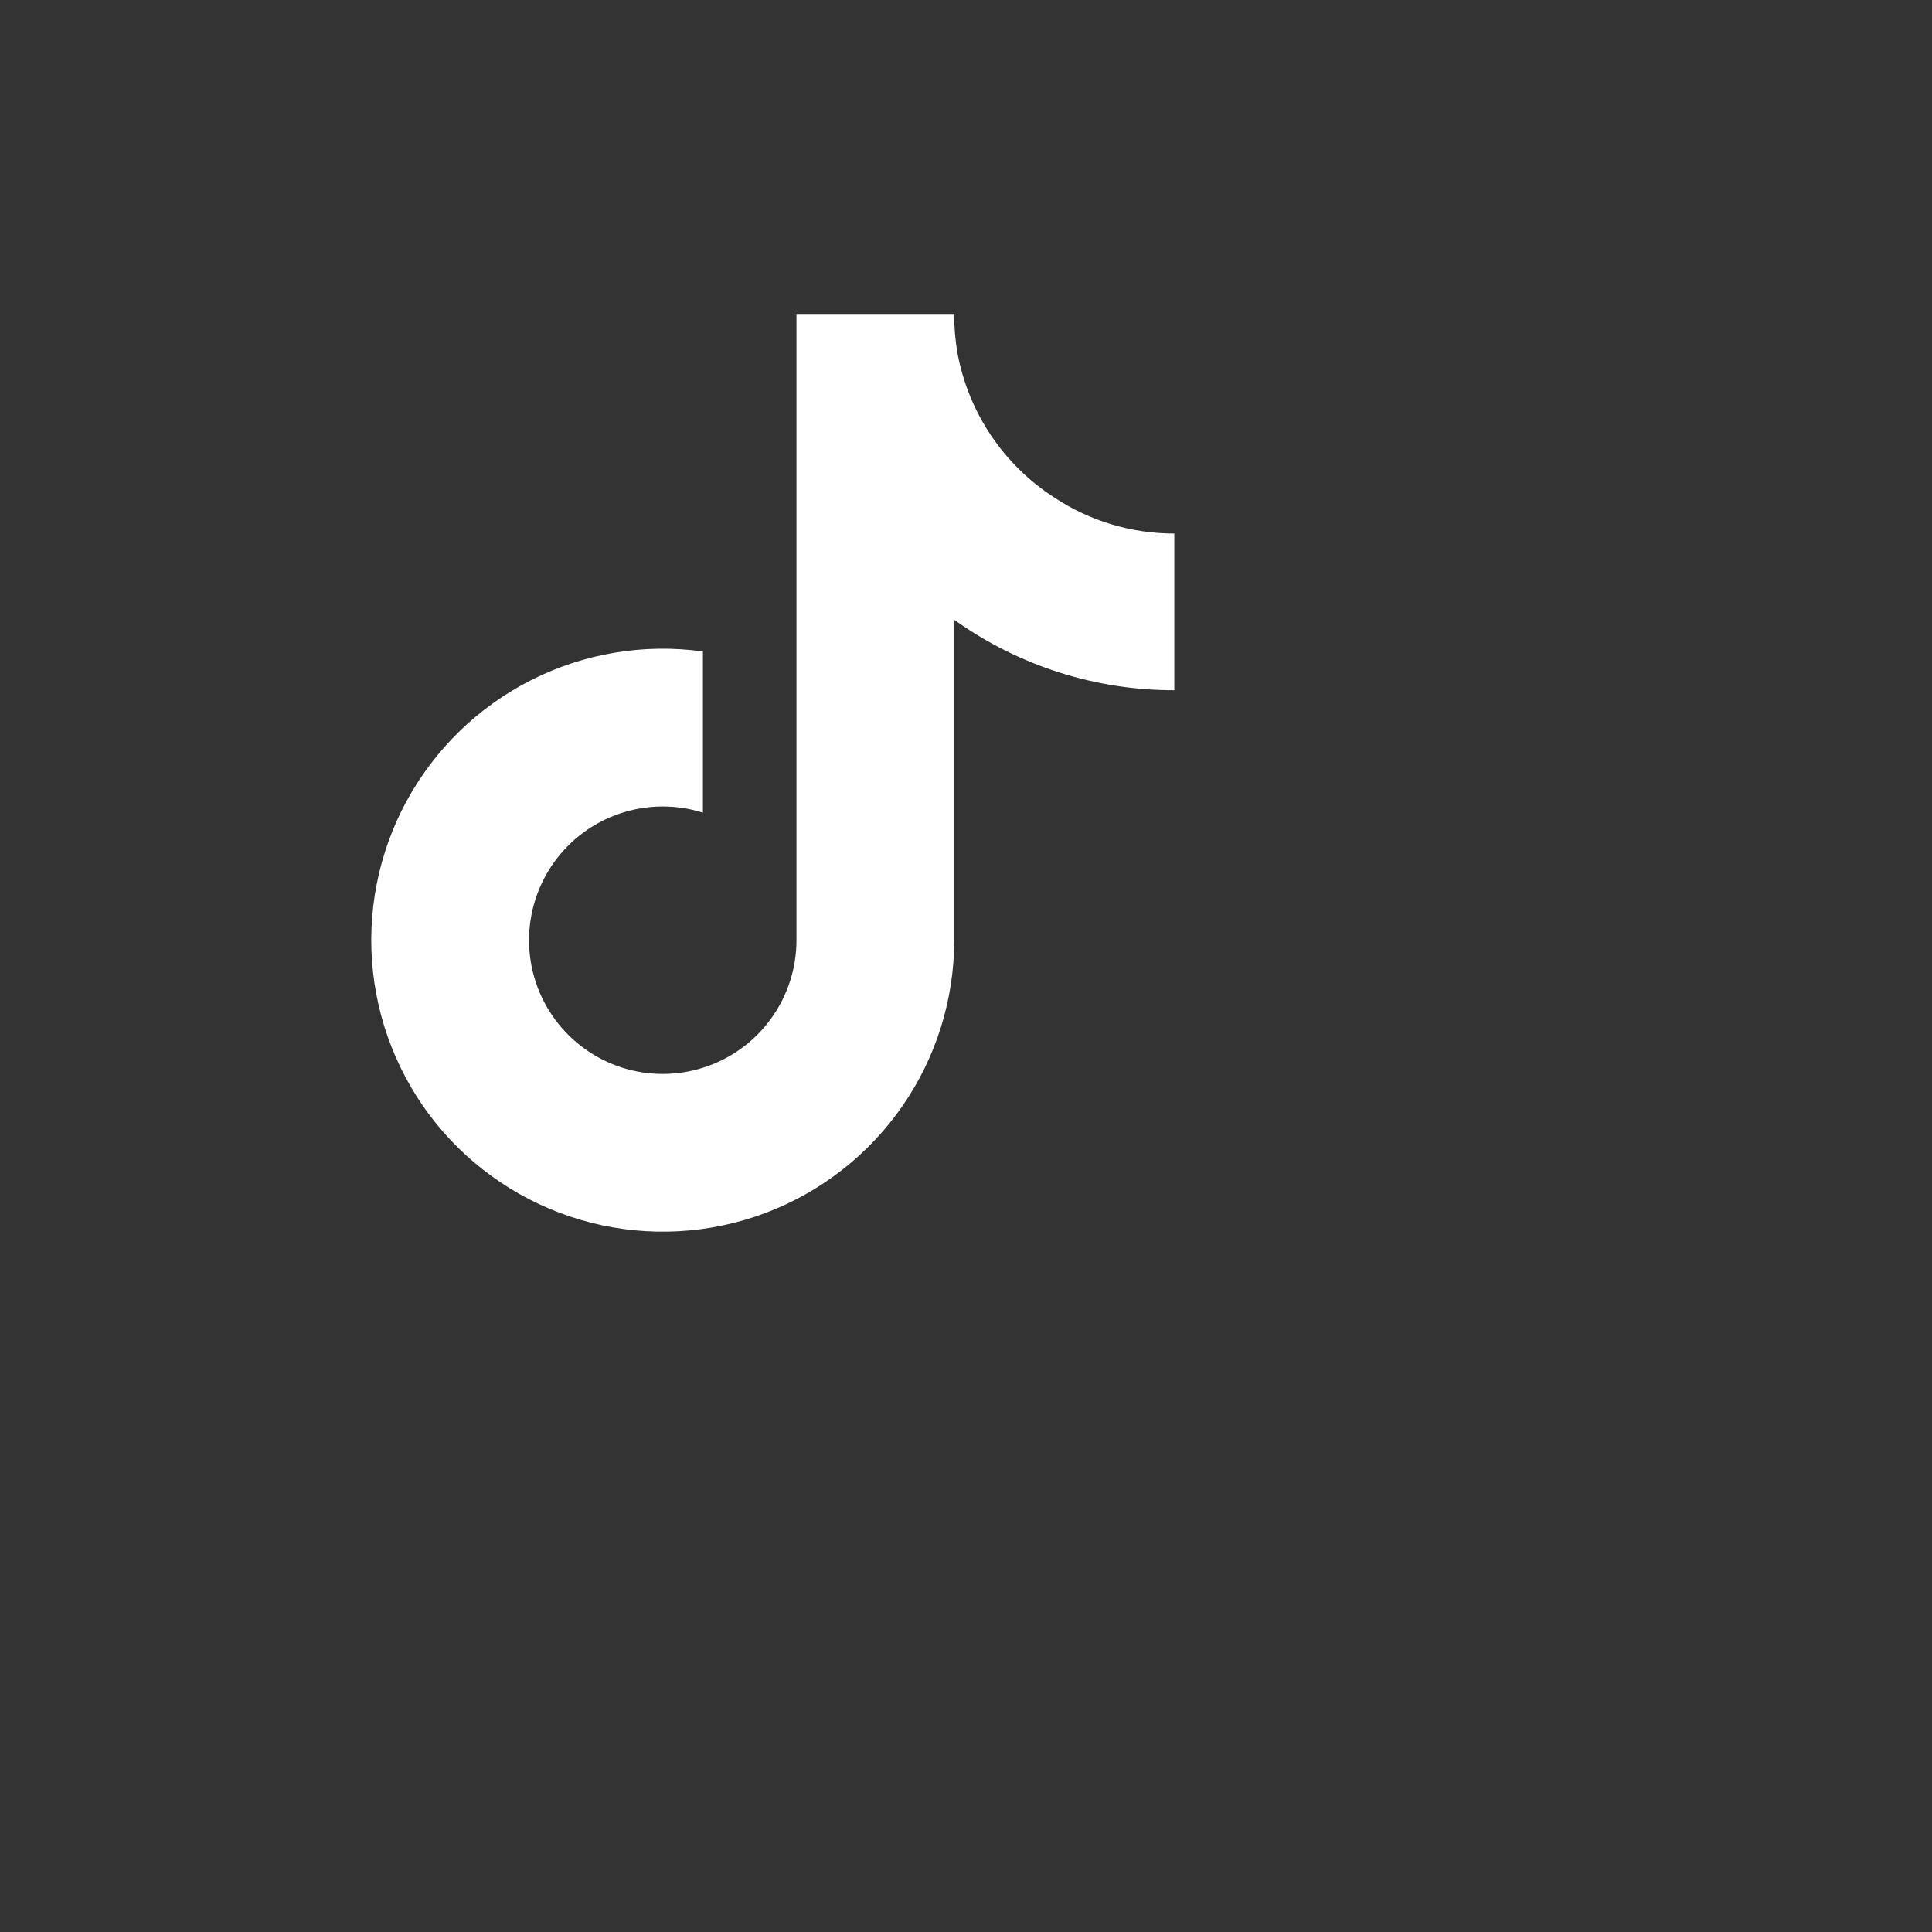 <svg width="40" height="40" viewBox="0 0 40 40" fill="none" xmlns="http://www.w3.org/2000/svg">
<rect x="0" y="0" width="40" height="40" fill="#333333" stroke="none"/>
<path xmlns="http://www.w3.org/2000/svg" d="M24.313 14.29C22.679 14.293 21.085 13.783 19.756 12.832V19.467C19.756 20.696 19.38 21.896 18.679 22.906C17.979 23.915 16.986 24.687 15.835 25.118C14.684 25.548 13.429 25.617 12.238 25.315C11.047 25.013 9.976 24.354 9.169 23.427C8.362 22.5 7.858 21.349 7.723 20.127C7.588 18.905 7.83 17.672 8.415 16.591C9.001 15.511 9.902 14.634 10.999 14.08C12.095 13.525 13.335 13.319 14.553 13.488V16.825C13.996 16.65 13.398 16.655 12.845 16.84C12.291 17.024 11.81 17.379 11.47 17.854C11.131 18.328 10.95 18.898 10.953 19.481C10.956 20.064 11.143 20.632 11.489 21.103C11.834 21.573 12.318 21.923 12.874 22.102C13.429 22.28 14.027 22.279 14.582 22.097C15.136 21.916 15.62 21.564 15.962 21.092C16.305 20.619 16.49 20.051 16.49 19.467V6.5H19.756C19.754 6.776 19.778 7.052 19.826 7.324C19.94 7.93 20.176 8.507 20.52 9.018C20.864 9.53 21.308 9.966 21.827 10.3C22.564 10.788 23.429 11.047 24.313 11.046V14.29Z" fill="#ffff"/>
</svg>
